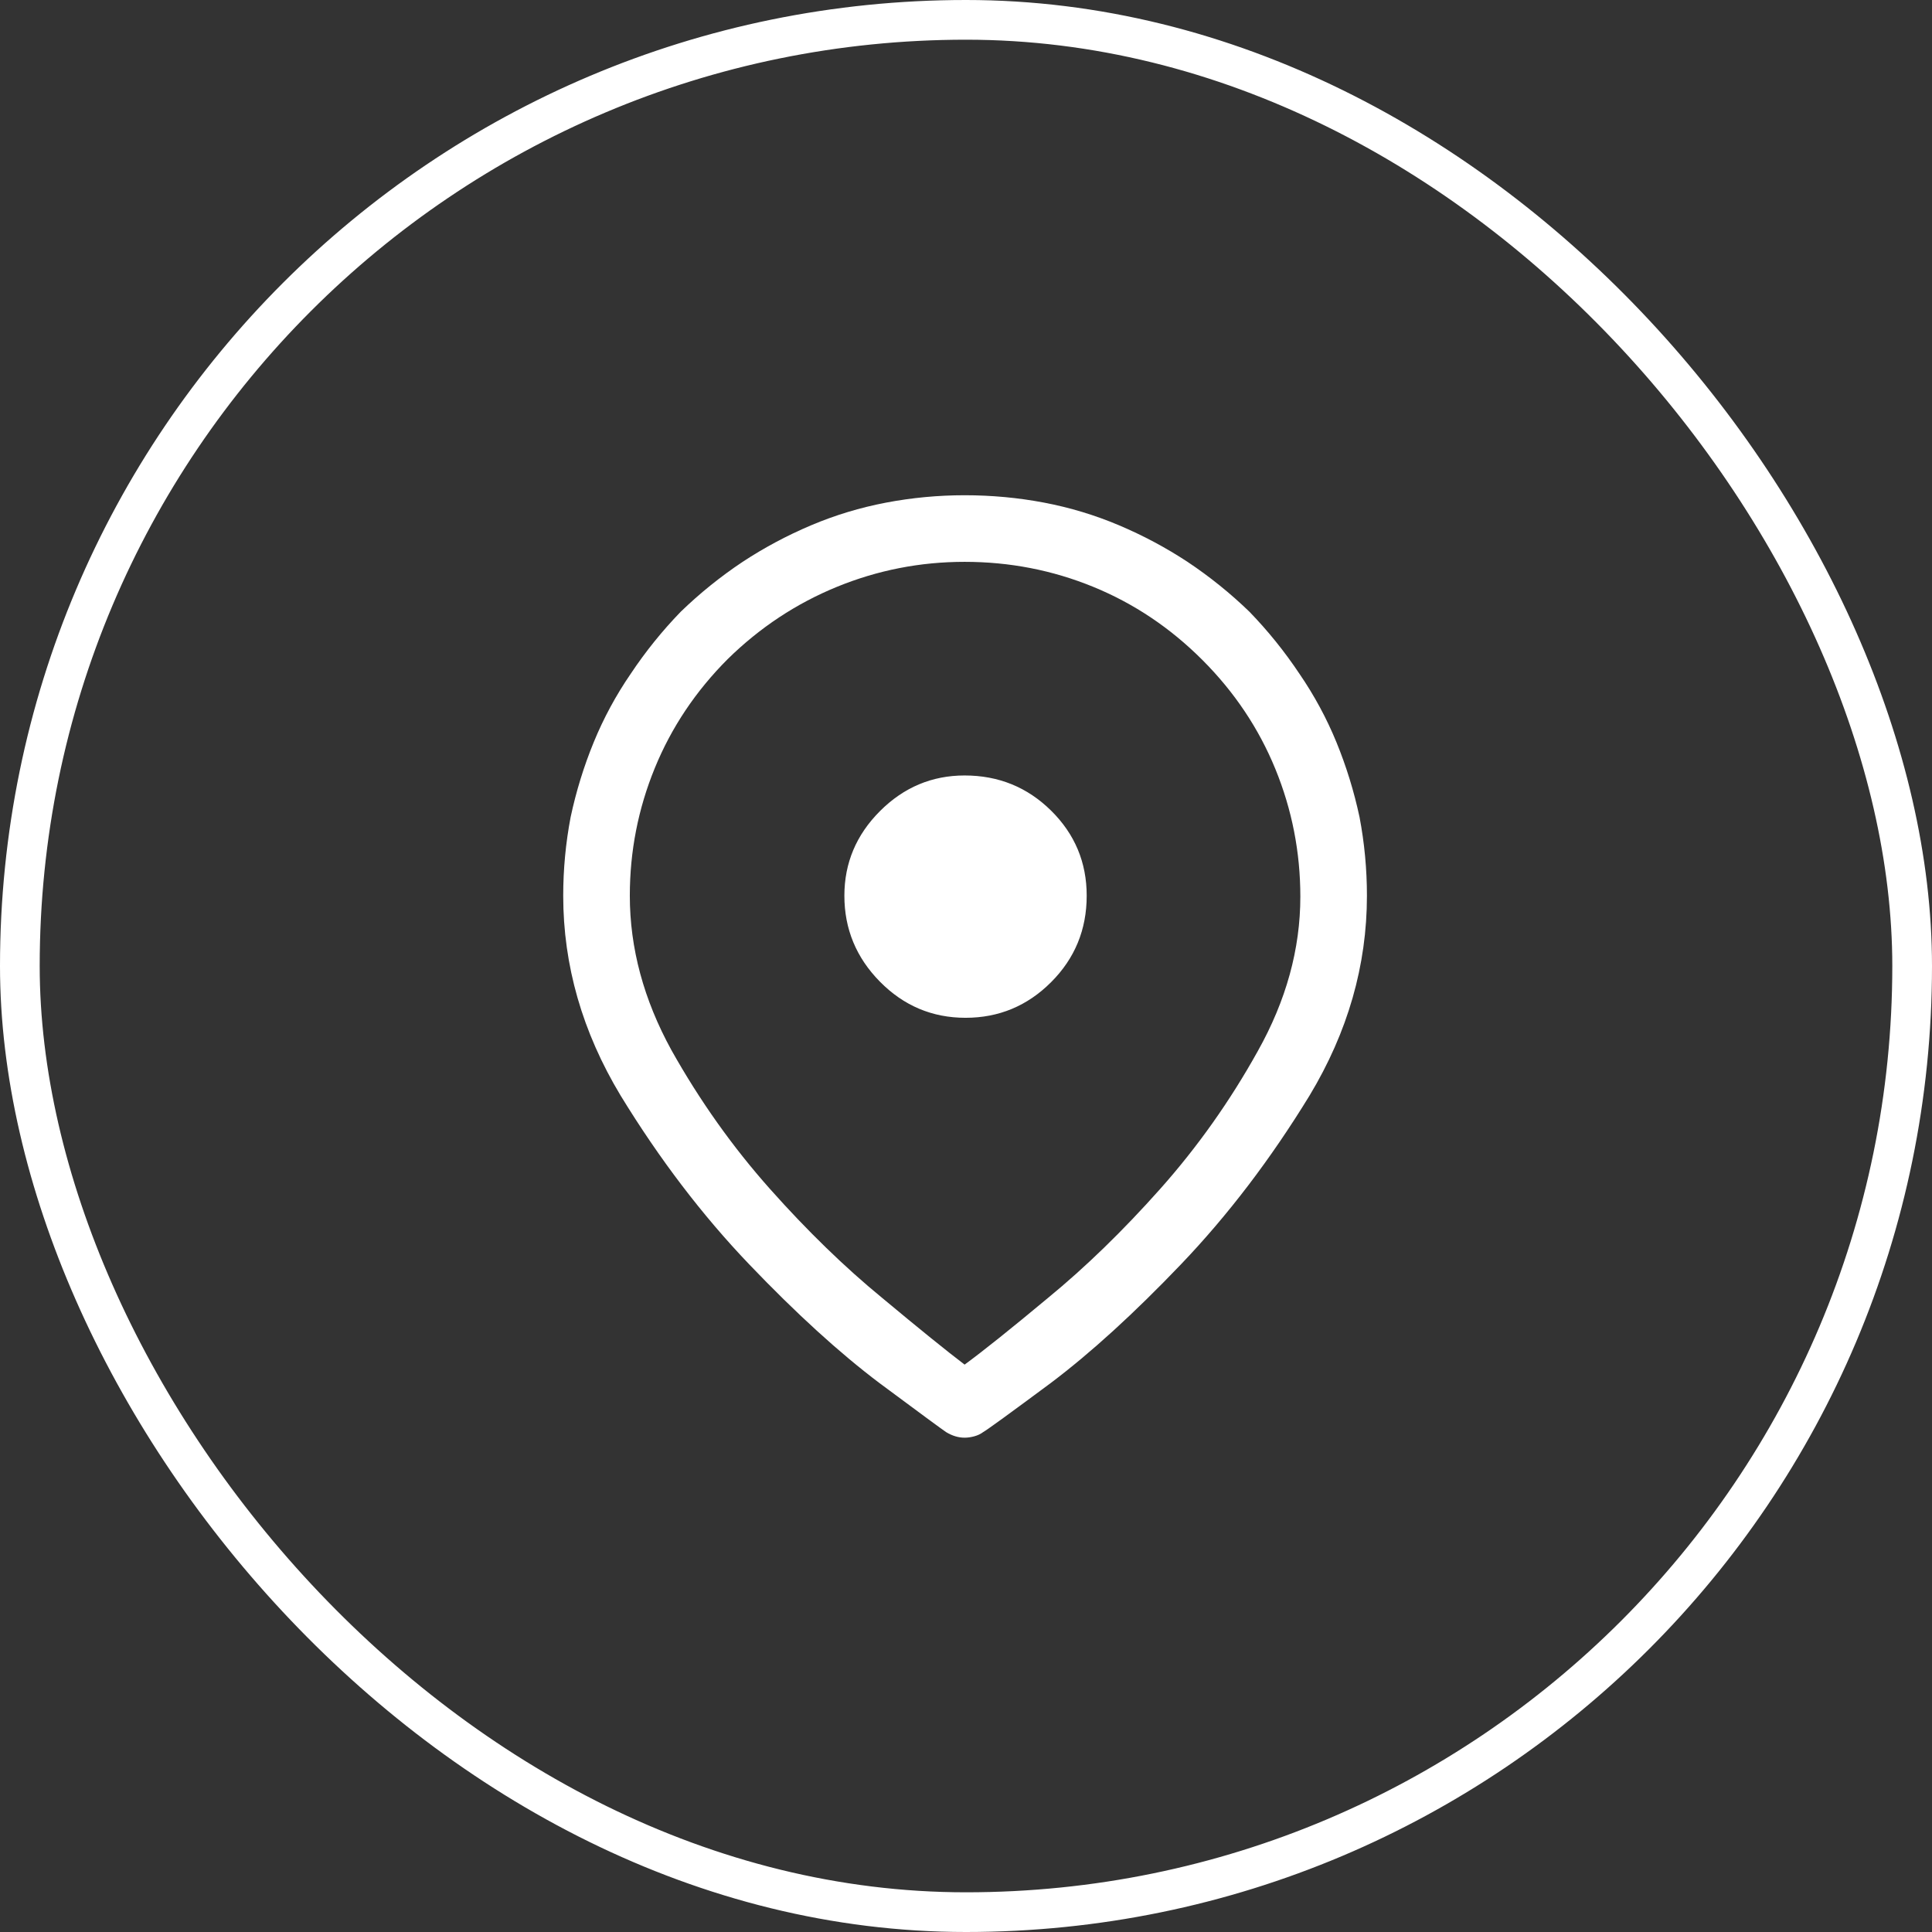 <?xml version="1.0" encoding="UTF-8"?>
<svg xmlns="http://www.w3.org/2000/svg" width="146" height="146" viewBox="0 0 146 146" fill="none">
  <rect x="0" y="0" width="146" height="146" fill="#333333" stroke="none"/>
  <rect x="1.5" y="1.5" width="143" height="143" rx="71.5" stroke="white" stroke-width="3"></rect>
  <g clip-path="url(#clip0_5370_8115)">
    <path d="M94.422 46.232C92.977 44.834 91.416 43.576 89.739 42.458C88.108 41.386 86.384 40.466 84.567 39.697C82.75 38.928 80.863 38.357 78.906 37.984C76.949 37.612 74.945 37.425 72.895 37.425C70.892 37.425 68.912 37.612 66.954 37.984C64.998 38.357 63.111 38.928 61.293 39.697C59.476 40.466 57.752 41.386 56.121 42.458C54.444 43.576 52.883 44.834 51.439 46.232C50.041 47.676 48.783 49.237 47.665 50.914C46.546 52.545 45.614 54.269 44.869 56.086C44.123 57.904 43.541 59.791 43.122 61.748C42.749 63.705 42.562 65.685 42.562 67.688C42.562 72.953 44.007 77.986 46.896 82.785C49.831 87.584 53.069 91.836 56.611 95.54C60.152 99.244 63.437 102.238 66.465 104.521C69.54 106.804 71.218 108.039 71.498 108.225C71.73 108.365 71.963 108.47 72.196 108.54C72.429 108.61 72.662 108.645 72.895 108.645C73.128 108.645 73.373 108.61 73.629 108.54C73.885 108.47 74.107 108.365 74.293 108.225C74.619 108.039 76.32 106.804 79.395 104.521C82.424 102.238 85.709 99.244 89.25 95.54C92.791 91.836 96.029 87.584 98.965 82.785C101.854 77.986 103.298 72.953 103.298 67.688C103.298 65.685 103.112 63.705 102.739 61.748C102.32 59.791 101.737 57.904 100.992 56.086C100.246 54.269 99.314 52.545 98.196 50.914C97.078 49.237 95.82 47.676 94.422 46.232ZM72.895 103.123C71.544 102.098 69.471 100.421 66.675 98.091C63.833 95.761 61.002 93.012 58.183 89.844C55.364 86.675 52.883 83.181 50.74 79.36C48.643 75.539 47.595 71.649 47.595 67.688C47.595 64.334 48.224 61.118 49.482 58.043C50.74 54.968 52.58 52.219 55.003 49.796C57.426 47.42 60.175 45.603 63.25 44.345C66.326 43.087 69.54 42.458 72.895 42.458C76.297 42.458 79.535 43.087 82.61 44.345C85.685 45.603 88.434 47.443 90.857 49.866C93.28 52.289 95.121 55.038 96.379 58.113C97.637 61.188 98.266 64.403 98.266 67.758C98.266 71.719 97.194 75.609 95.051 79.43C92.954 83.204 90.496 86.675 87.677 89.844C84.858 93.012 82.028 95.761 79.186 98.091C76.39 100.421 74.293 102.098 72.895 103.123ZM72.895 58.602C70.426 58.602 68.294 59.499 66.5 61.293C64.706 63.087 63.809 65.219 63.809 67.688C63.809 70.204 64.706 72.371 66.5 74.188C68.294 76.005 70.449 76.914 72.965 76.914C75.481 76.914 77.636 76.017 79.43 74.223C81.224 72.429 82.121 70.251 82.121 67.688C82.121 65.172 81.224 63.029 79.43 61.258C77.636 59.488 75.458 58.602 72.895 58.602Z" fill="white"></path>
  </g>
  <defs>
    <clipPath id="clip0_5370_8115">
      <rect width="60.876" height="71.569" fill="white" transform="matrix(1 0 0 -1 42.562 108.784)"></rect>
    </clipPath>
  </defs>
</svg>

